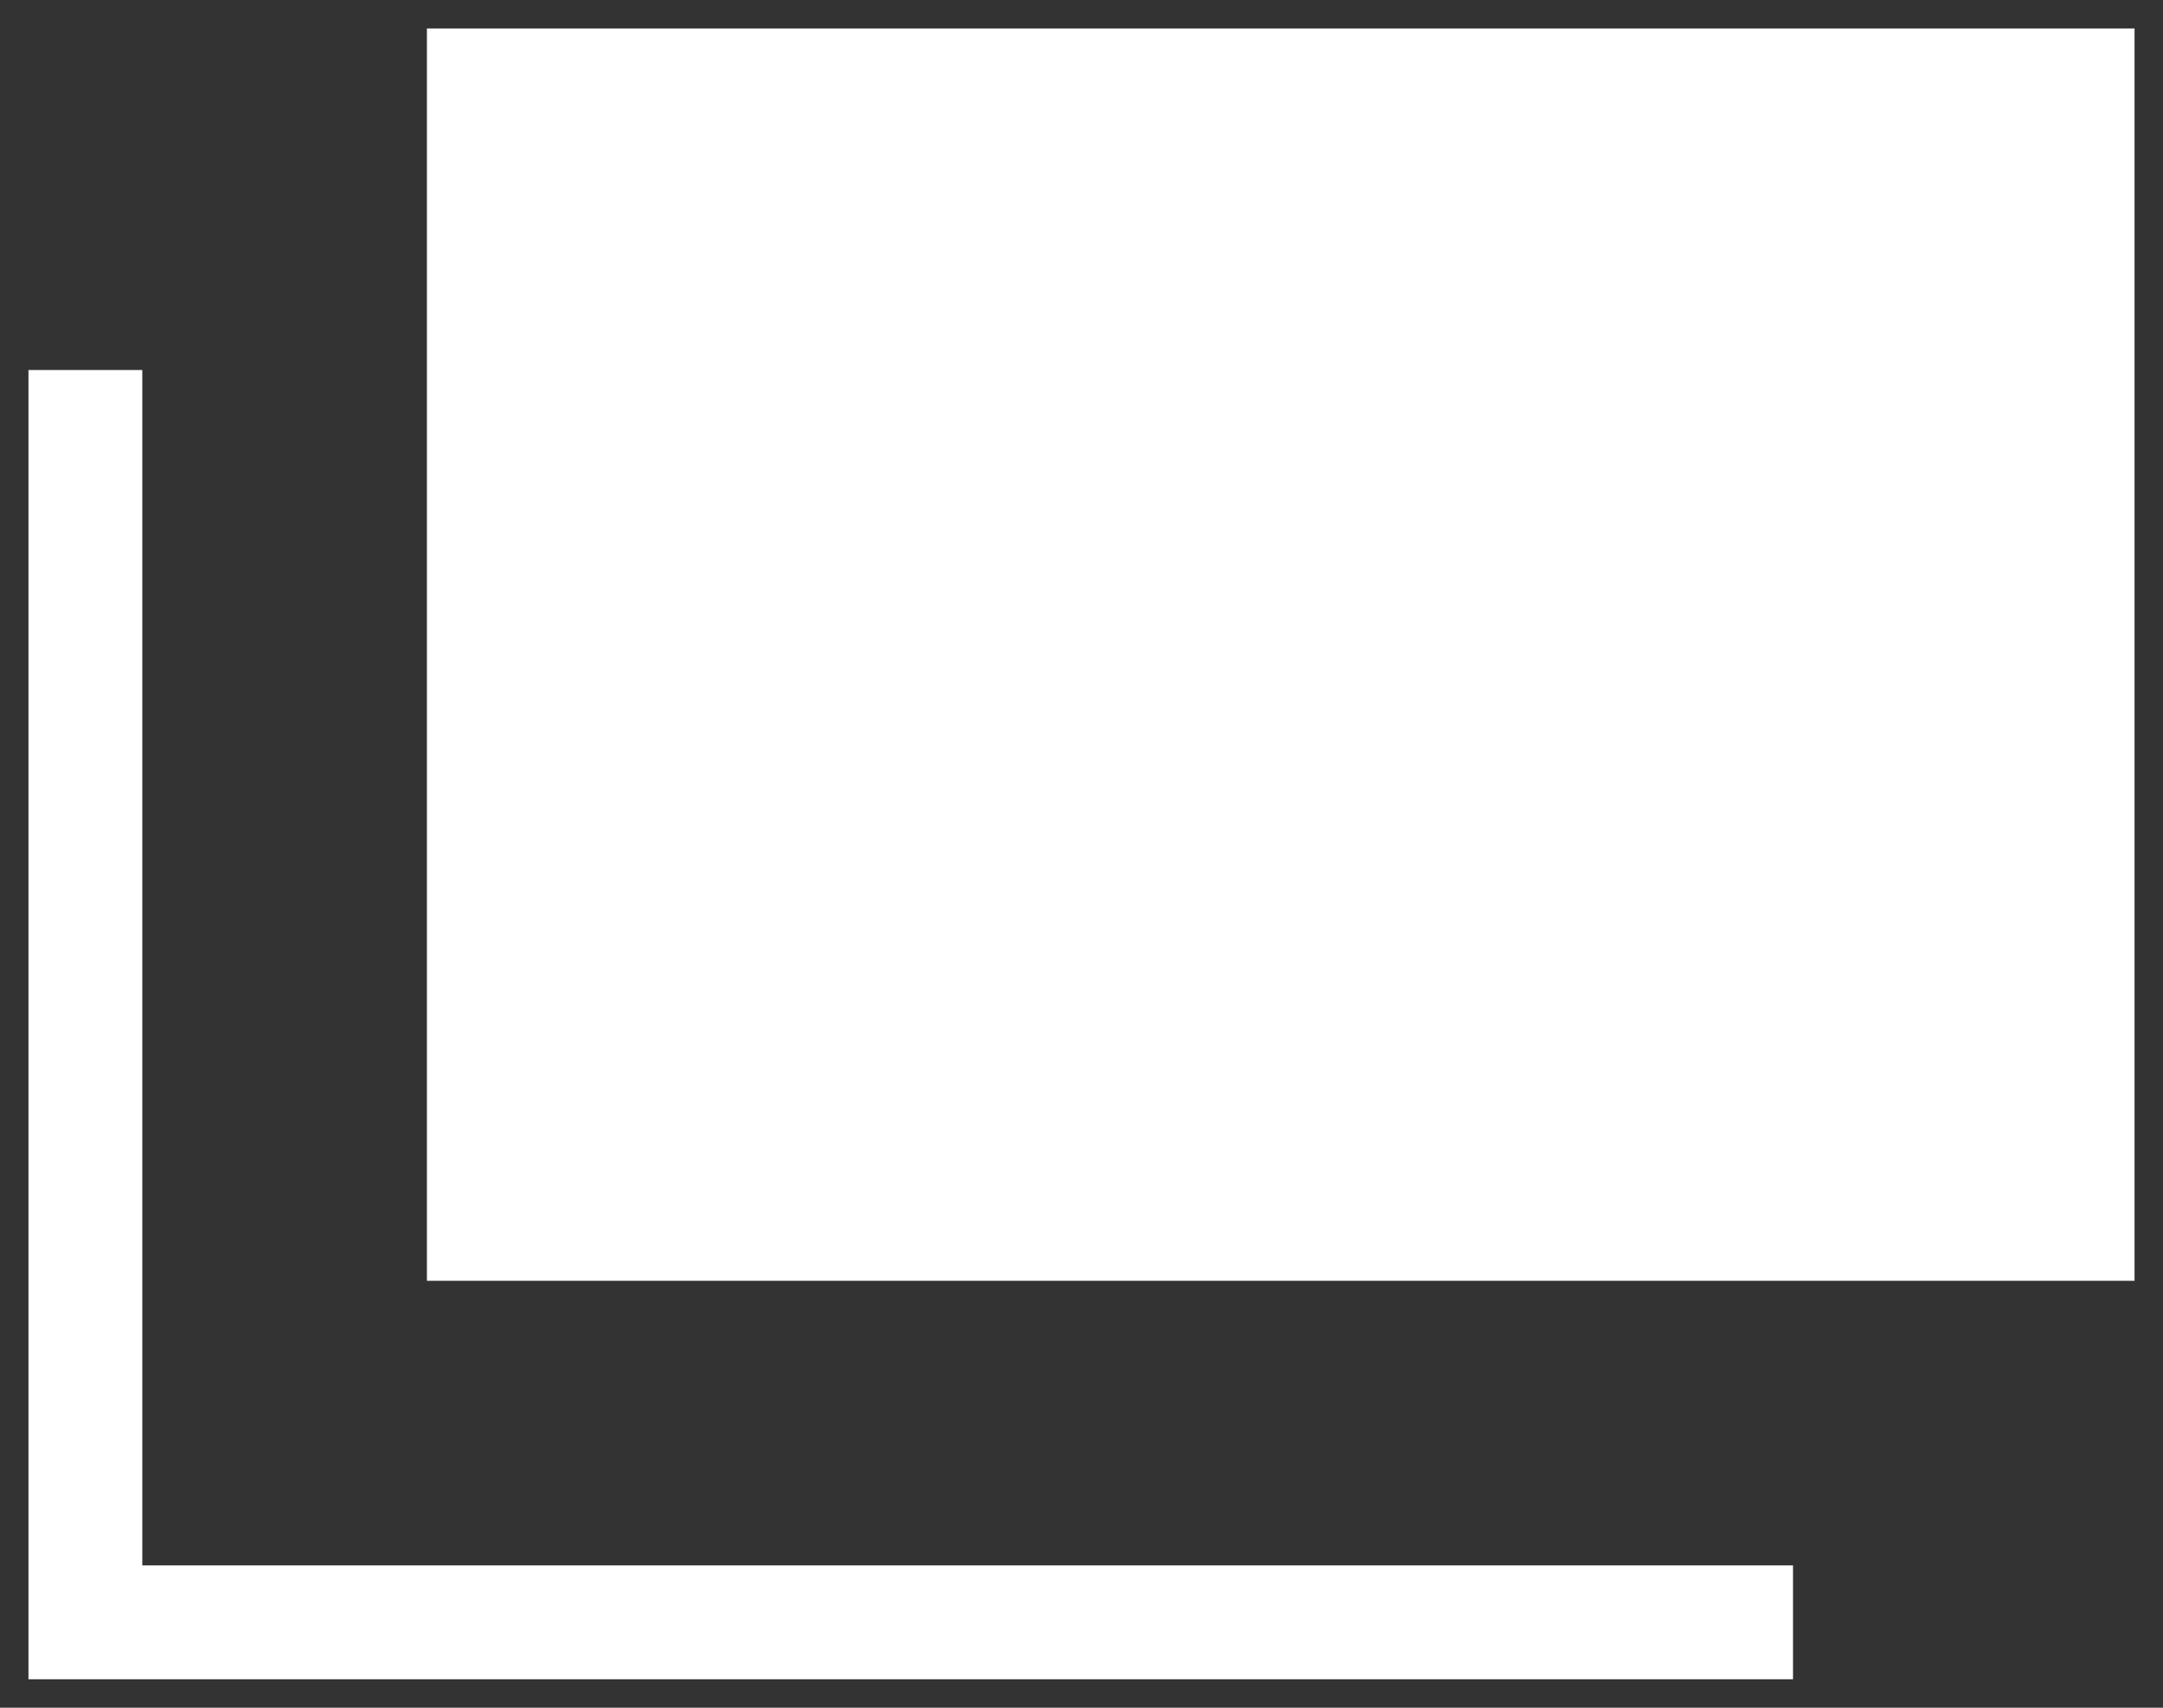 <?xml version="1.0" encoding="UTF-8"?>
<svg id="_レイヤー_1" data-name="レイヤー_1" xmlns="http://www.w3.org/2000/svg" width="19" height="15" version="1.1" viewBox="0 0 19 15">
  <rect x="0" y="0" width="19" height="15" fill="#333333" stroke="none"/>
  <!-- Generator: Adobe Illustrator 29.0.0, SVG Export Plug-In . SVG Version: 2.1.0 Build 186)  -->
  <defs>
    <style>
      .st0 {
        fill: #fff;
      }
    </style>
  </defs>
  <rect class="st0" x="3.75" y=".25" width="15" height="11"/>
  <polygon class="st0" points="15.75 14.75 .25 14.75 .25 3.25 1.25 3.25 1.25 13.75 15.75 13.75 15.75 14.75"/>
</svg>